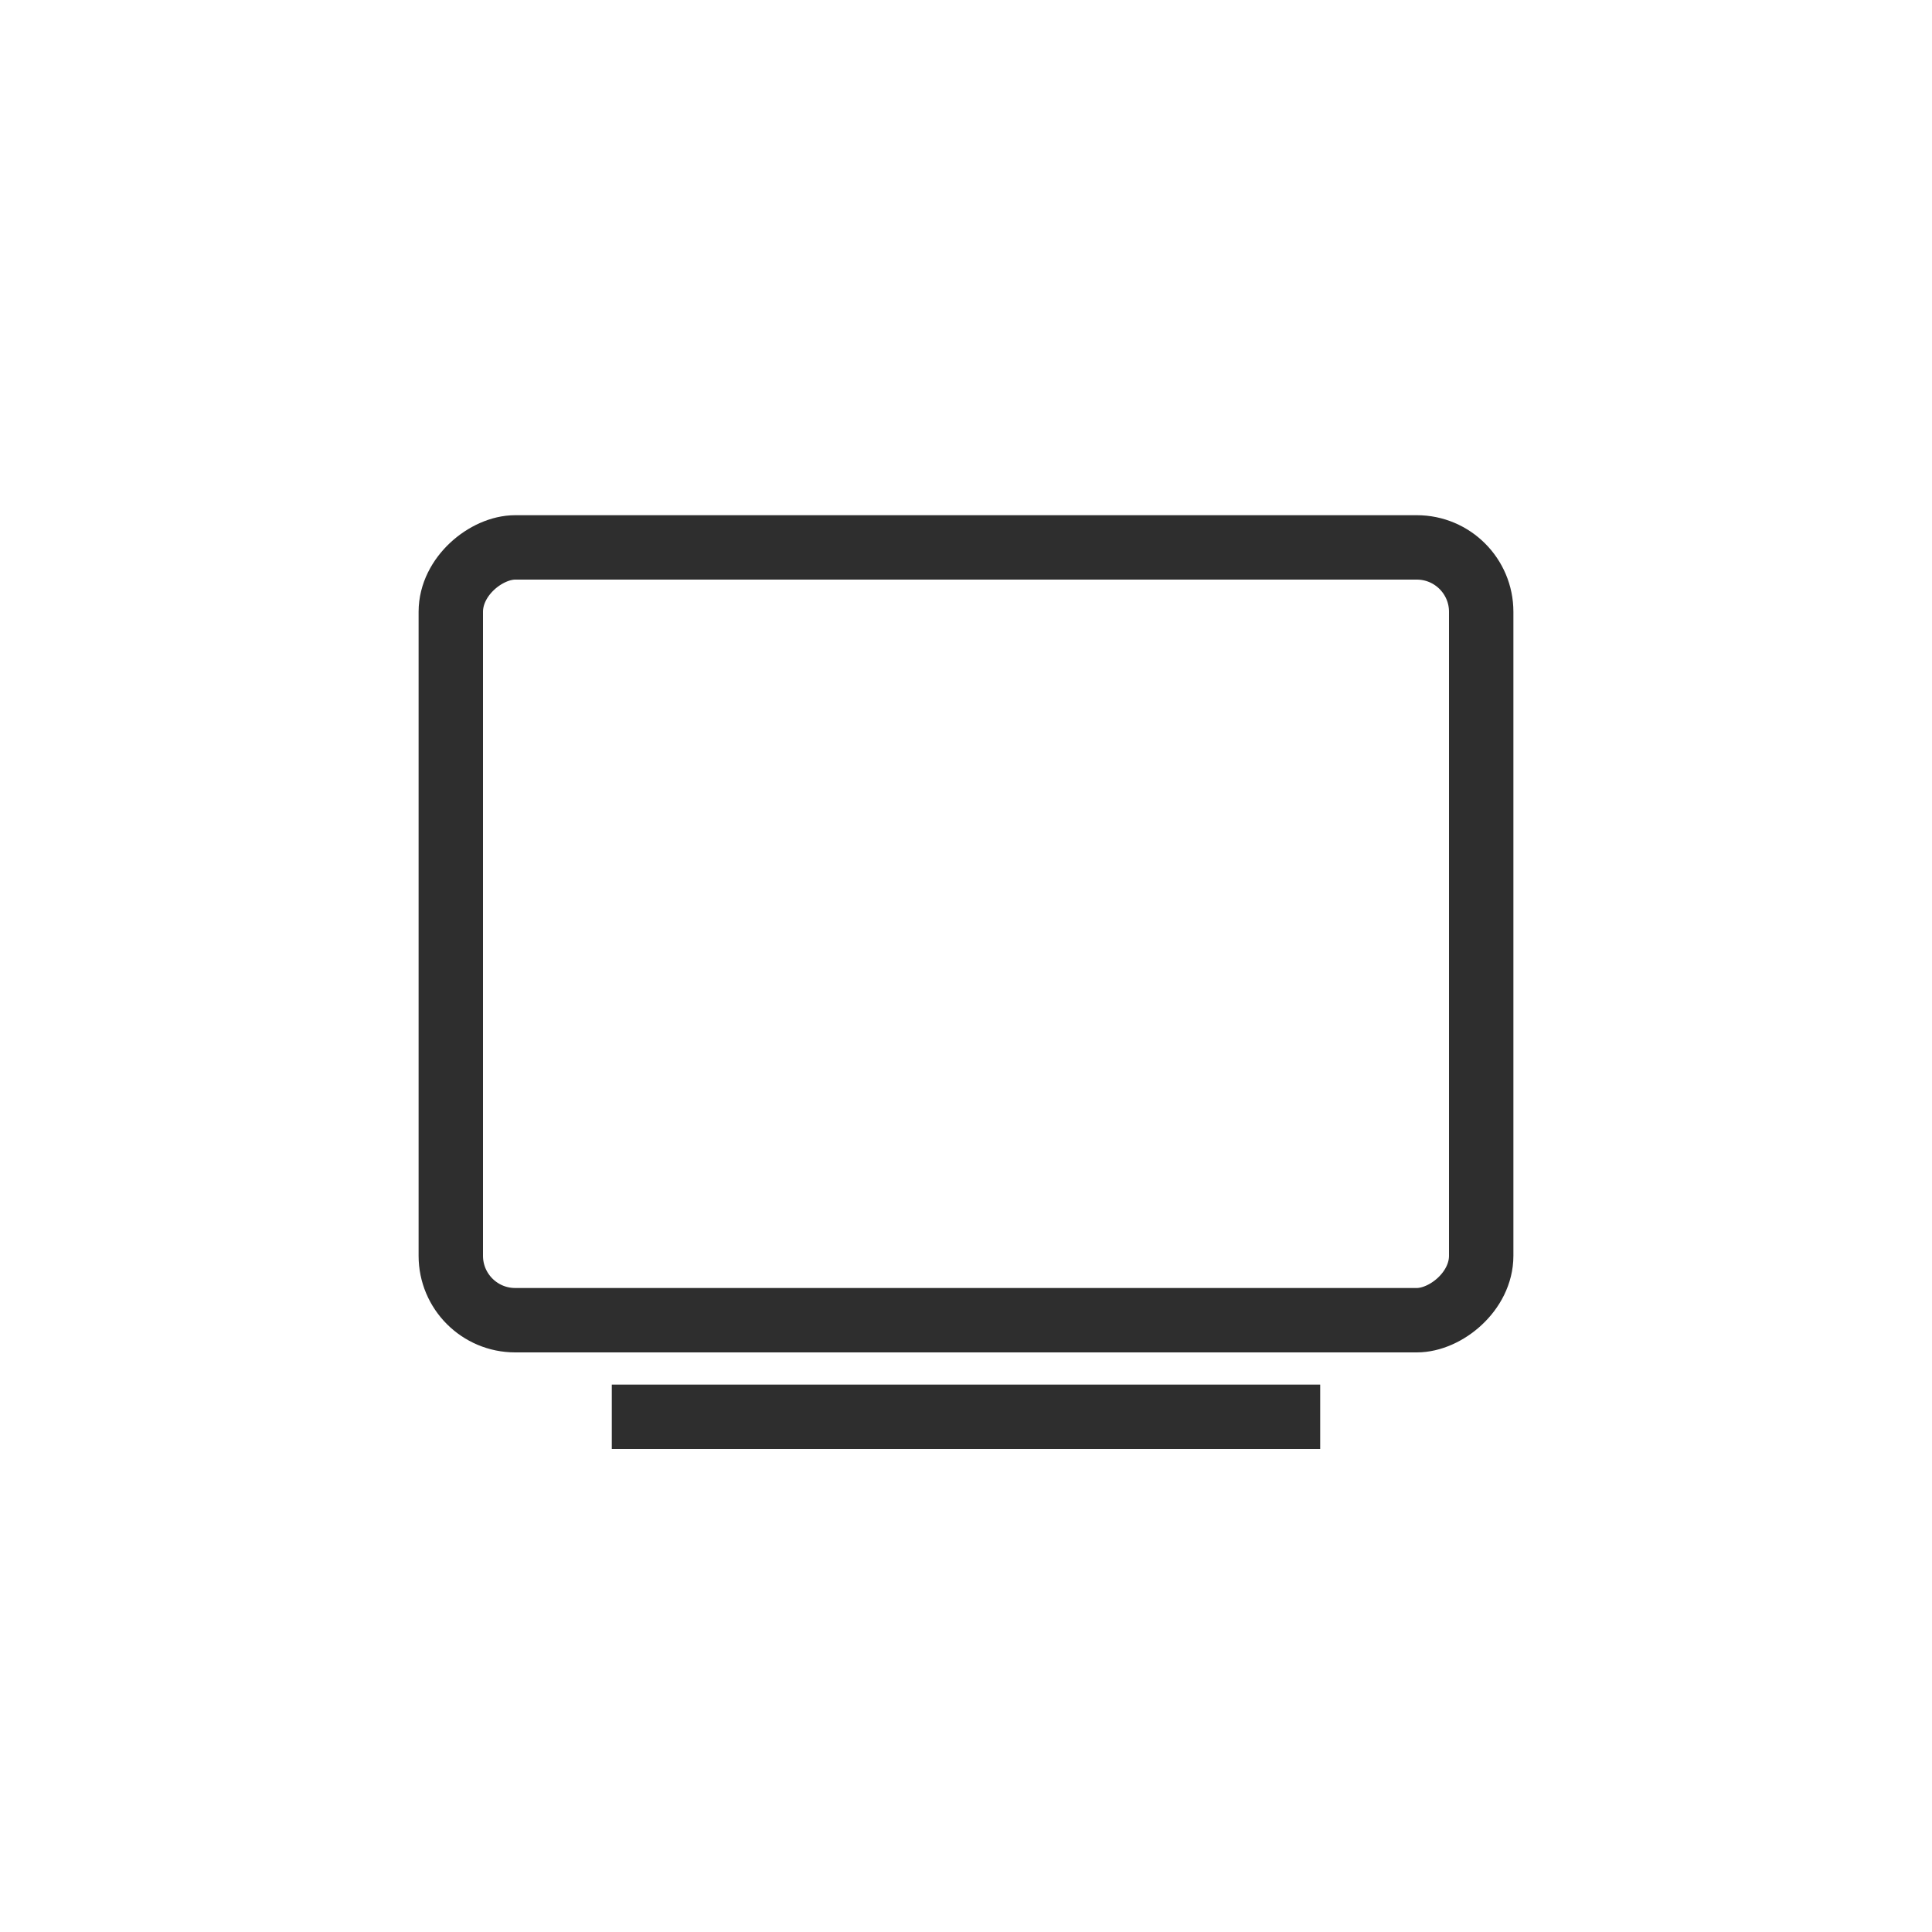 <svg width="60" height="60" viewBox="0 0 60 60" fill="none" xmlns="http://www.w3.org/2000/svg">
<rect x="14" y="41" width="24" height="32" rx="2" transform="rotate(-90 14 41)" stroke="#2E2E2E" stroke-width="2"/>
<line x1="19" y1="44" x2="41" y2="44" stroke="#2E2E2E" stroke-width="2"/>
</svg>

